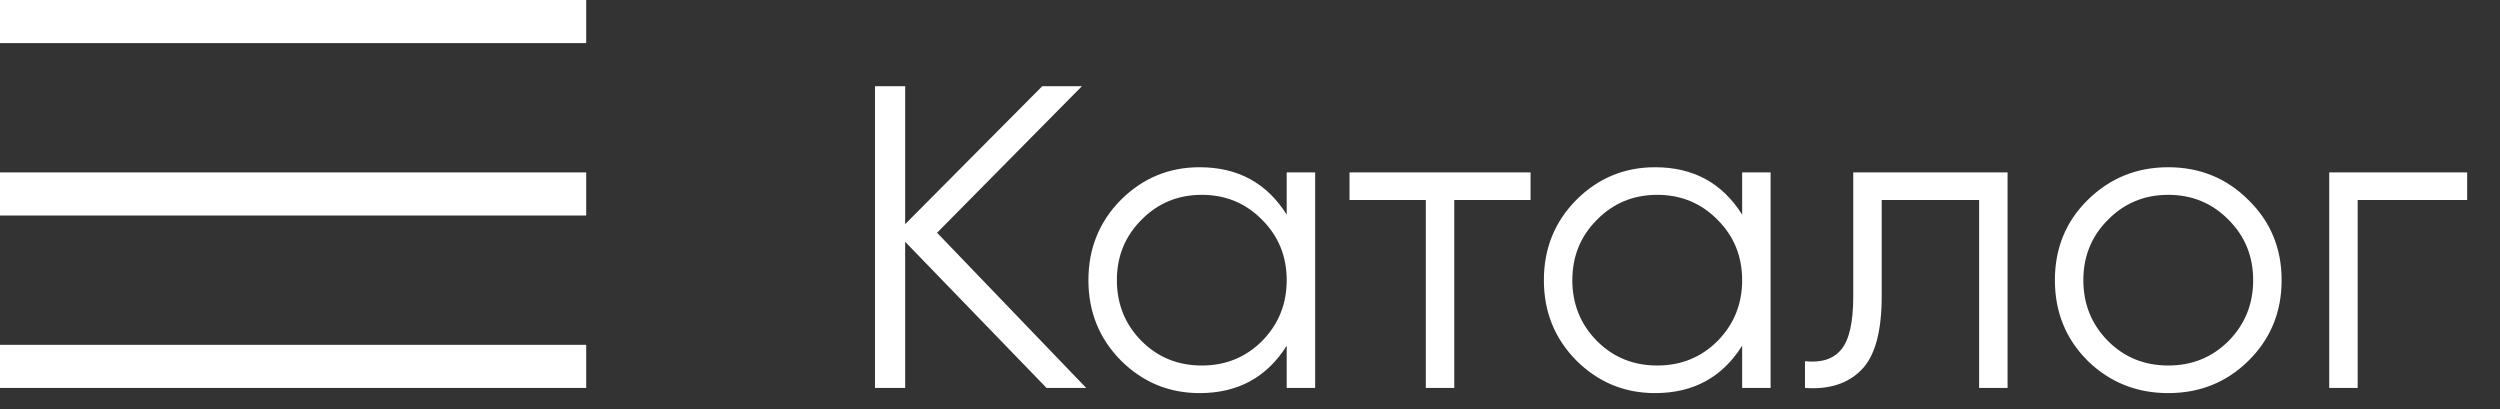 <?xml version="1.0" encoding="UTF-8"?> <svg xmlns="http://www.w3.org/2000/svg" width="116" height="19" viewBox="0 0 116 19" fill="none"><rect x="0" y="0" width="116" height="19" fill="#333333" stroke="none"/><line y1="1" x2="27.2" y2="1" stroke="white" stroke-width="2"></line><line y1="9" x2="27.2" y2="9" stroke="white" stroke-width="2"></line><line y1="17" x2="27.2" y2="17" stroke="white" stroke-width="2"></line><path d="M50.4 18H48.56L42 11.22V18H40.6V4H42V10.4L48.36 4H50.2L43.48 10.8L50.4 18ZM59.703 8H61.023V18H59.703V16.04C58.783 17.507 57.437 18.24 55.663 18.24C54.236 18.24 53.017 17.733 52.003 16.72C51.003 15.707 50.503 14.467 50.503 13C50.503 11.533 51.003 10.293 52.003 9.28C53.017 8.267 54.236 7.76 55.663 7.76C57.437 7.76 58.783 8.493 59.703 9.96V8ZM52.963 15.82C53.723 16.58 54.657 16.96 55.763 16.96C56.87 16.96 57.803 16.58 58.563 15.82C59.323 15.047 59.703 14.107 59.703 13C59.703 11.893 59.323 10.96 58.563 10.2C57.803 9.427 56.87 9.04 55.763 9.04C54.657 9.04 53.723 9.427 52.963 10.2C52.203 10.96 51.823 11.893 51.823 13C51.823 14.107 52.203 15.047 52.963 15.82ZM71.018 8V9.28H67.478V18H66.158V9.28H62.618V8H71.018ZM80.836 8H82.156V18H80.836V16.04C79.916 17.507 78.569 18.24 76.796 18.24C75.369 18.24 74.149 17.733 73.136 16.72C72.136 15.707 71.636 14.467 71.636 13C71.636 11.533 72.136 10.293 73.136 9.28C74.149 8.267 75.369 7.76 76.796 7.76C78.569 7.76 79.916 8.493 80.836 9.96V8ZM74.096 15.82C74.856 16.58 75.789 16.96 76.896 16.96C78.003 16.96 78.936 16.58 79.696 15.82C80.456 15.047 80.836 14.107 80.836 13C80.836 11.893 80.456 10.96 79.696 10.2C78.936 9.427 78.003 9.04 76.896 9.04C75.789 9.04 74.856 9.427 74.096 10.2C73.336 10.96 72.956 11.893 72.956 13C72.956 14.107 73.336 15.047 74.096 15.82ZM93.151 8V18H91.831V9.28H87.311V13.74C87.311 15.407 86.991 16.553 86.351 17.18C85.724 17.807 84.857 18.08 83.751 18V16.76C84.511 16.84 85.071 16.66 85.431 16.22C85.804 15.78 85.991 14.953 85.991 13.74V8H93.151ZM104.327 16.74C103.314 17.74 102.074 18.24 100.607 18.24C99.14 18.24 97.894 17.74 96.867 16.74C95.853 15.727 95.347 14.48 95.347 13C95.347 11.52 95.853 10.28 96.867 9.28C97.894 8.267 99.14 7.76 100.607 7.76C102.074 7.76 103.314 8.267 104.327 9.28C105.354 10.28 105.867 11.52 105.867 13C105.867 14.48 105.354 15.727 104.327 16.74ZM97.807 15.82C98.567 16.58 99.5 16.96 100.607 16.96C101.714 16.96 102.647 16.58 103.407 15.82C104.167 15.047 104.547 14.107 104.547 13C104.547 11.893 104.167 10.96 103.407 10.2C102.647 9.427 101.714 9.04 100.607 9.04C99.5 9.04 98.567 9.427 97.807 10.2C97.047 10.96 96.667 11.893 96.667 13C96.667 14.107 97.047 15.047 97.807 15.82ZM114.476 8V9.28H109.396V18H108.076V8H114.476Z" fill="white"></path></svg> 
